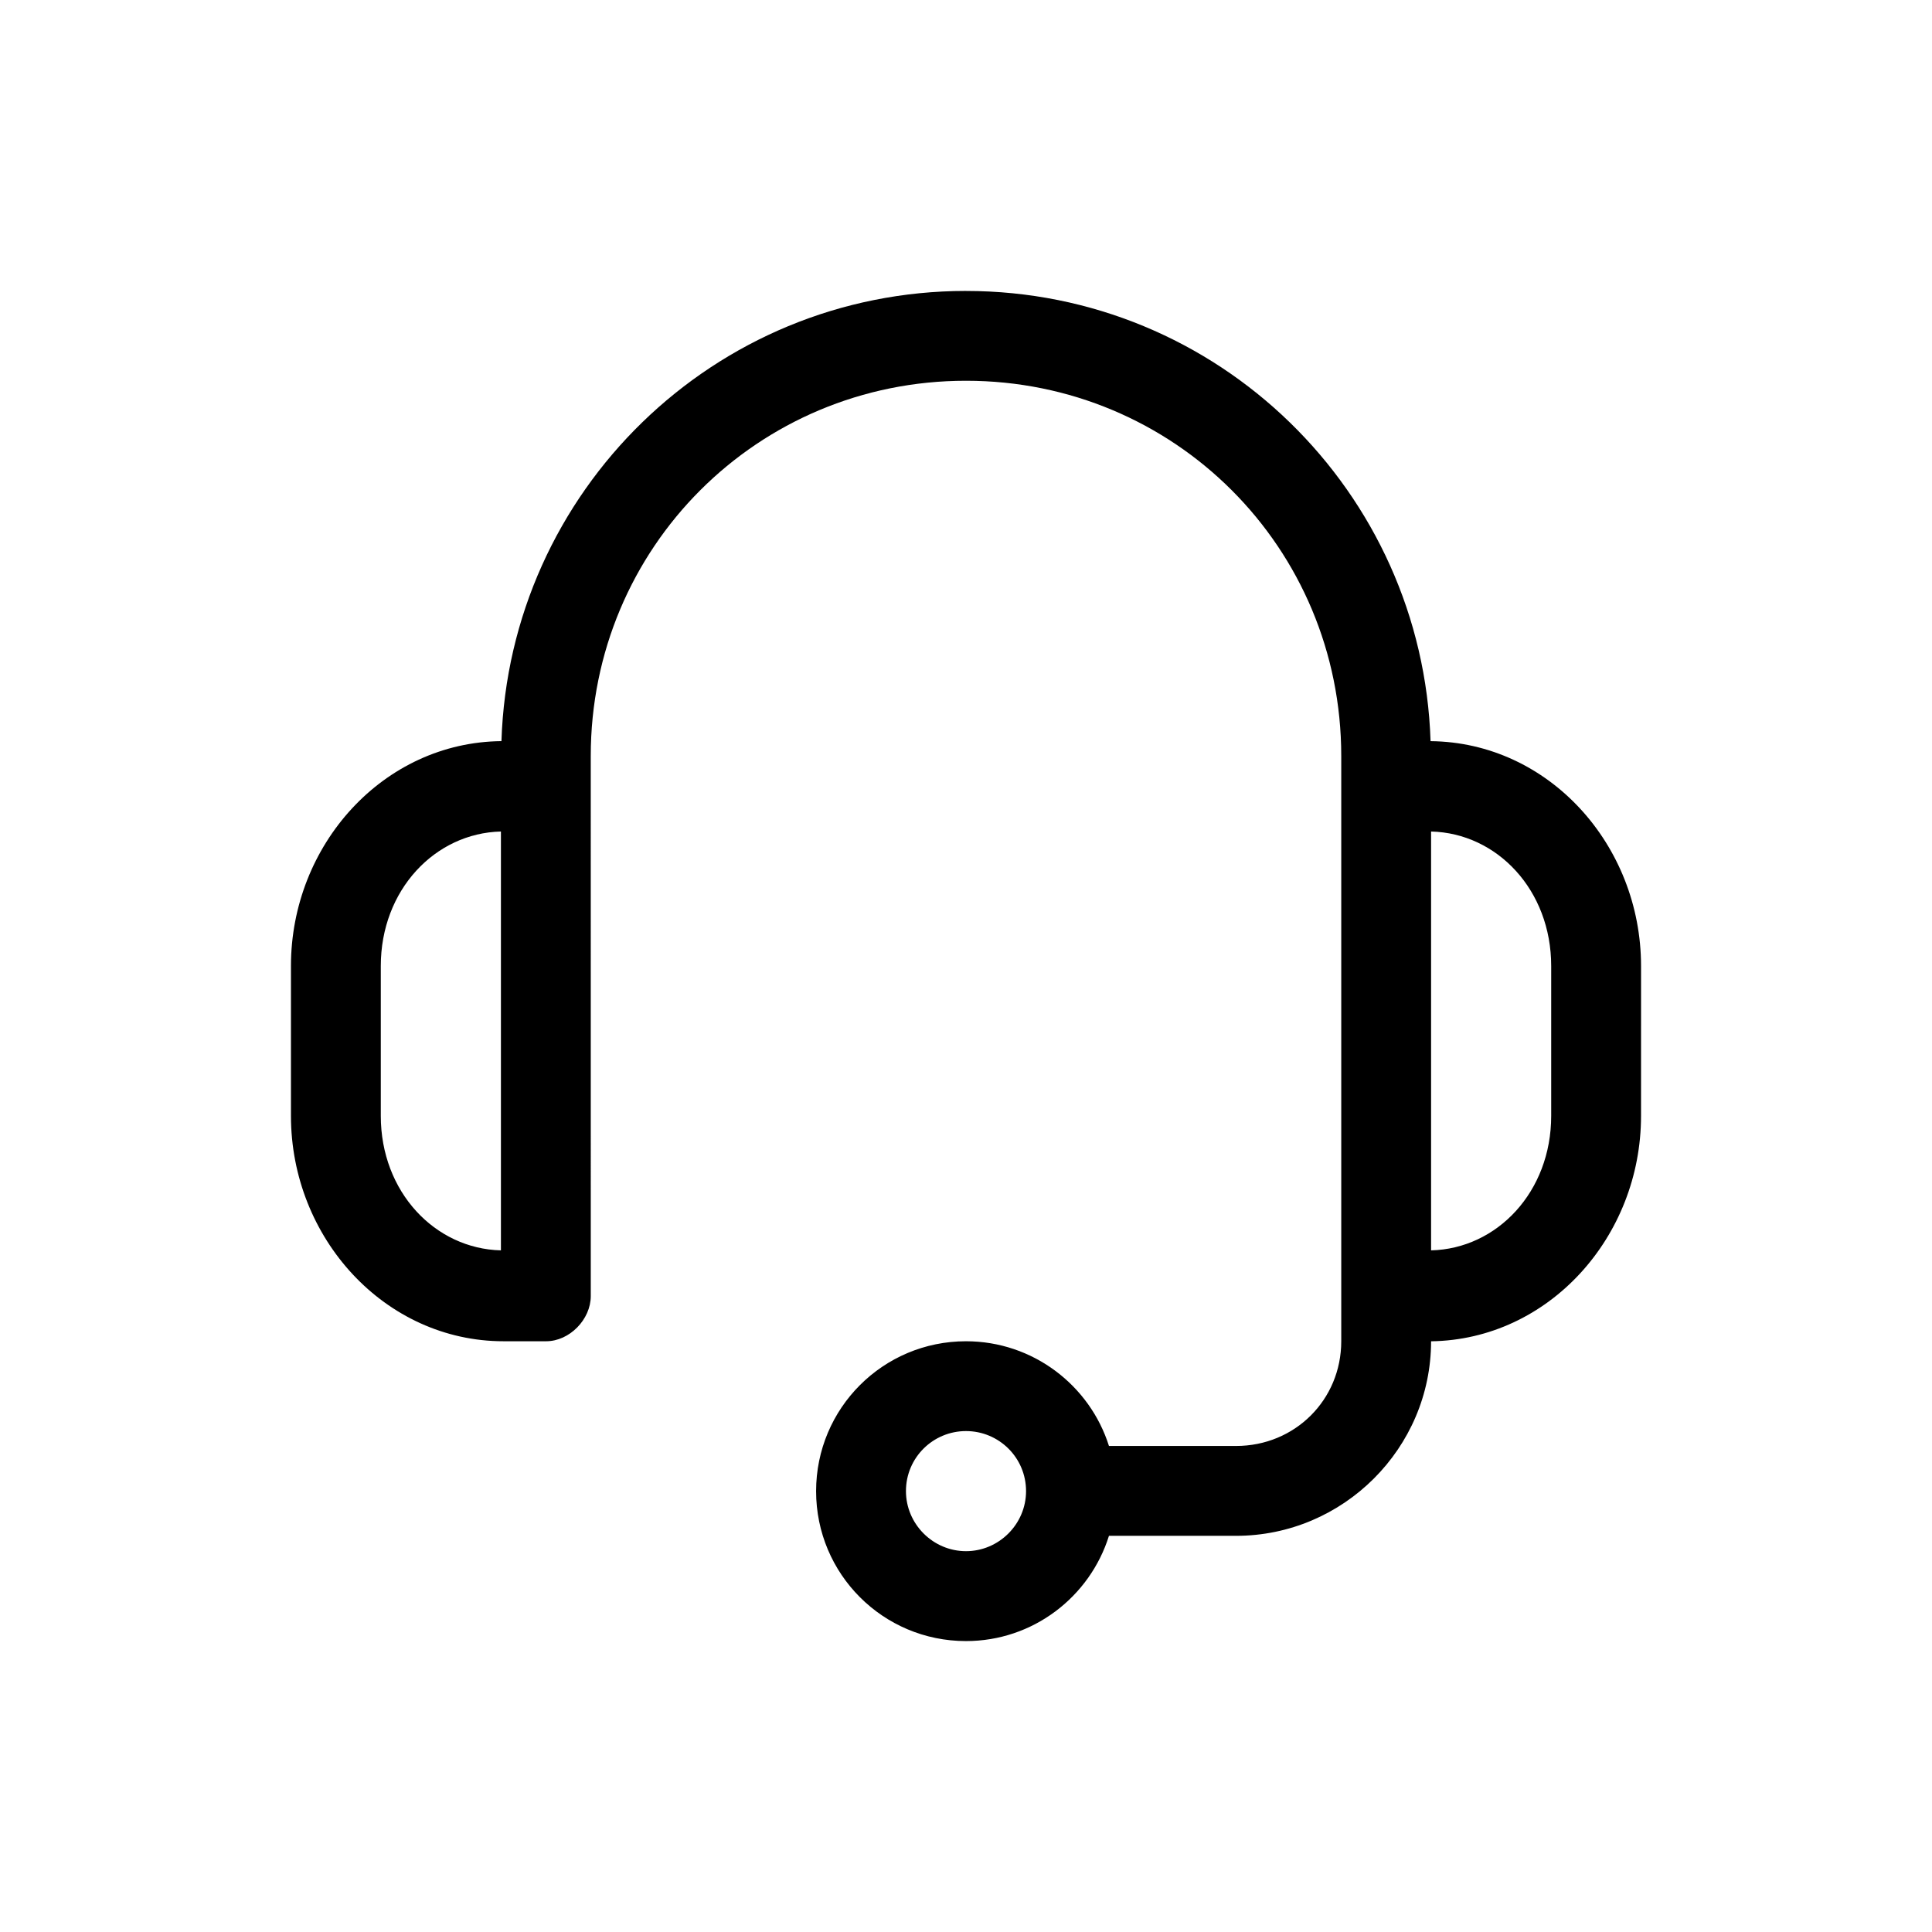 <?xml version="1.0" encoding="UTF-8"?>
<!-- Uploaded to: ICON Repo, www.svgrepo.com, Generator: ICON Repo Mixer Tools -->
<svg fill="#000000" width="800px" height="800px" version="1.1" viewBox="144 144 512 512" xmlns="http://www.w3.org/2000/svg">
 <path d="m400 221.1c-66.766 0-121 53.105-123.11 119.31-31.273 0.281-55.785 27.465-55.785 59.586v39.727c0 32.398 24.934 59.723 56.348 59.723h11.27c6.195 0 11.836-5.773 11.836-11.969l-0.004-143.12c0-55.219 44.23-99.453 99.445-99.453 55.219 0 99.445 44.23 99.445 99.453v155.09c0 15.496-12.258 27.75-27.891 27.75h-33.668c-5.066-16.055-20.141-27.75-37.891-27.75-21.977 0-39.719 17.75-39.719 39.727s17.746 39.727 39.719 39.727c17.746 0 32.824-11.688 37.891-27.891h33.668c28.449 0 51.695-23.242 51.695-51.555 31.129-0.422 55.641-27.605 55.641-59.723l0.004-39.73c0-32.117-24.512-59.305-55.781-59.586-2.113-66.207-56.344-119.31-123.11-119.31zm-123.25 143.26v111c-17.469-0.422-31.836-15.492-31.836-35.633v-39.727c0-20.145 14.371-35.219 31.836-35.641zm246.5 0c17.469 0.422 31.832 15.496 31.832 35.641v39.727c0 20.141-14.367 35.211-31.832 35.633zm-123.25 158.89c8.73 0 15.914 7.039 15.914 15.914 0 8.73-7.184 15.914-15.914 15.914s-15.914-7.184-15.914-15.914c-0.004-8.875 7.18-15.914 15.914-15.914z"/>
</svg>